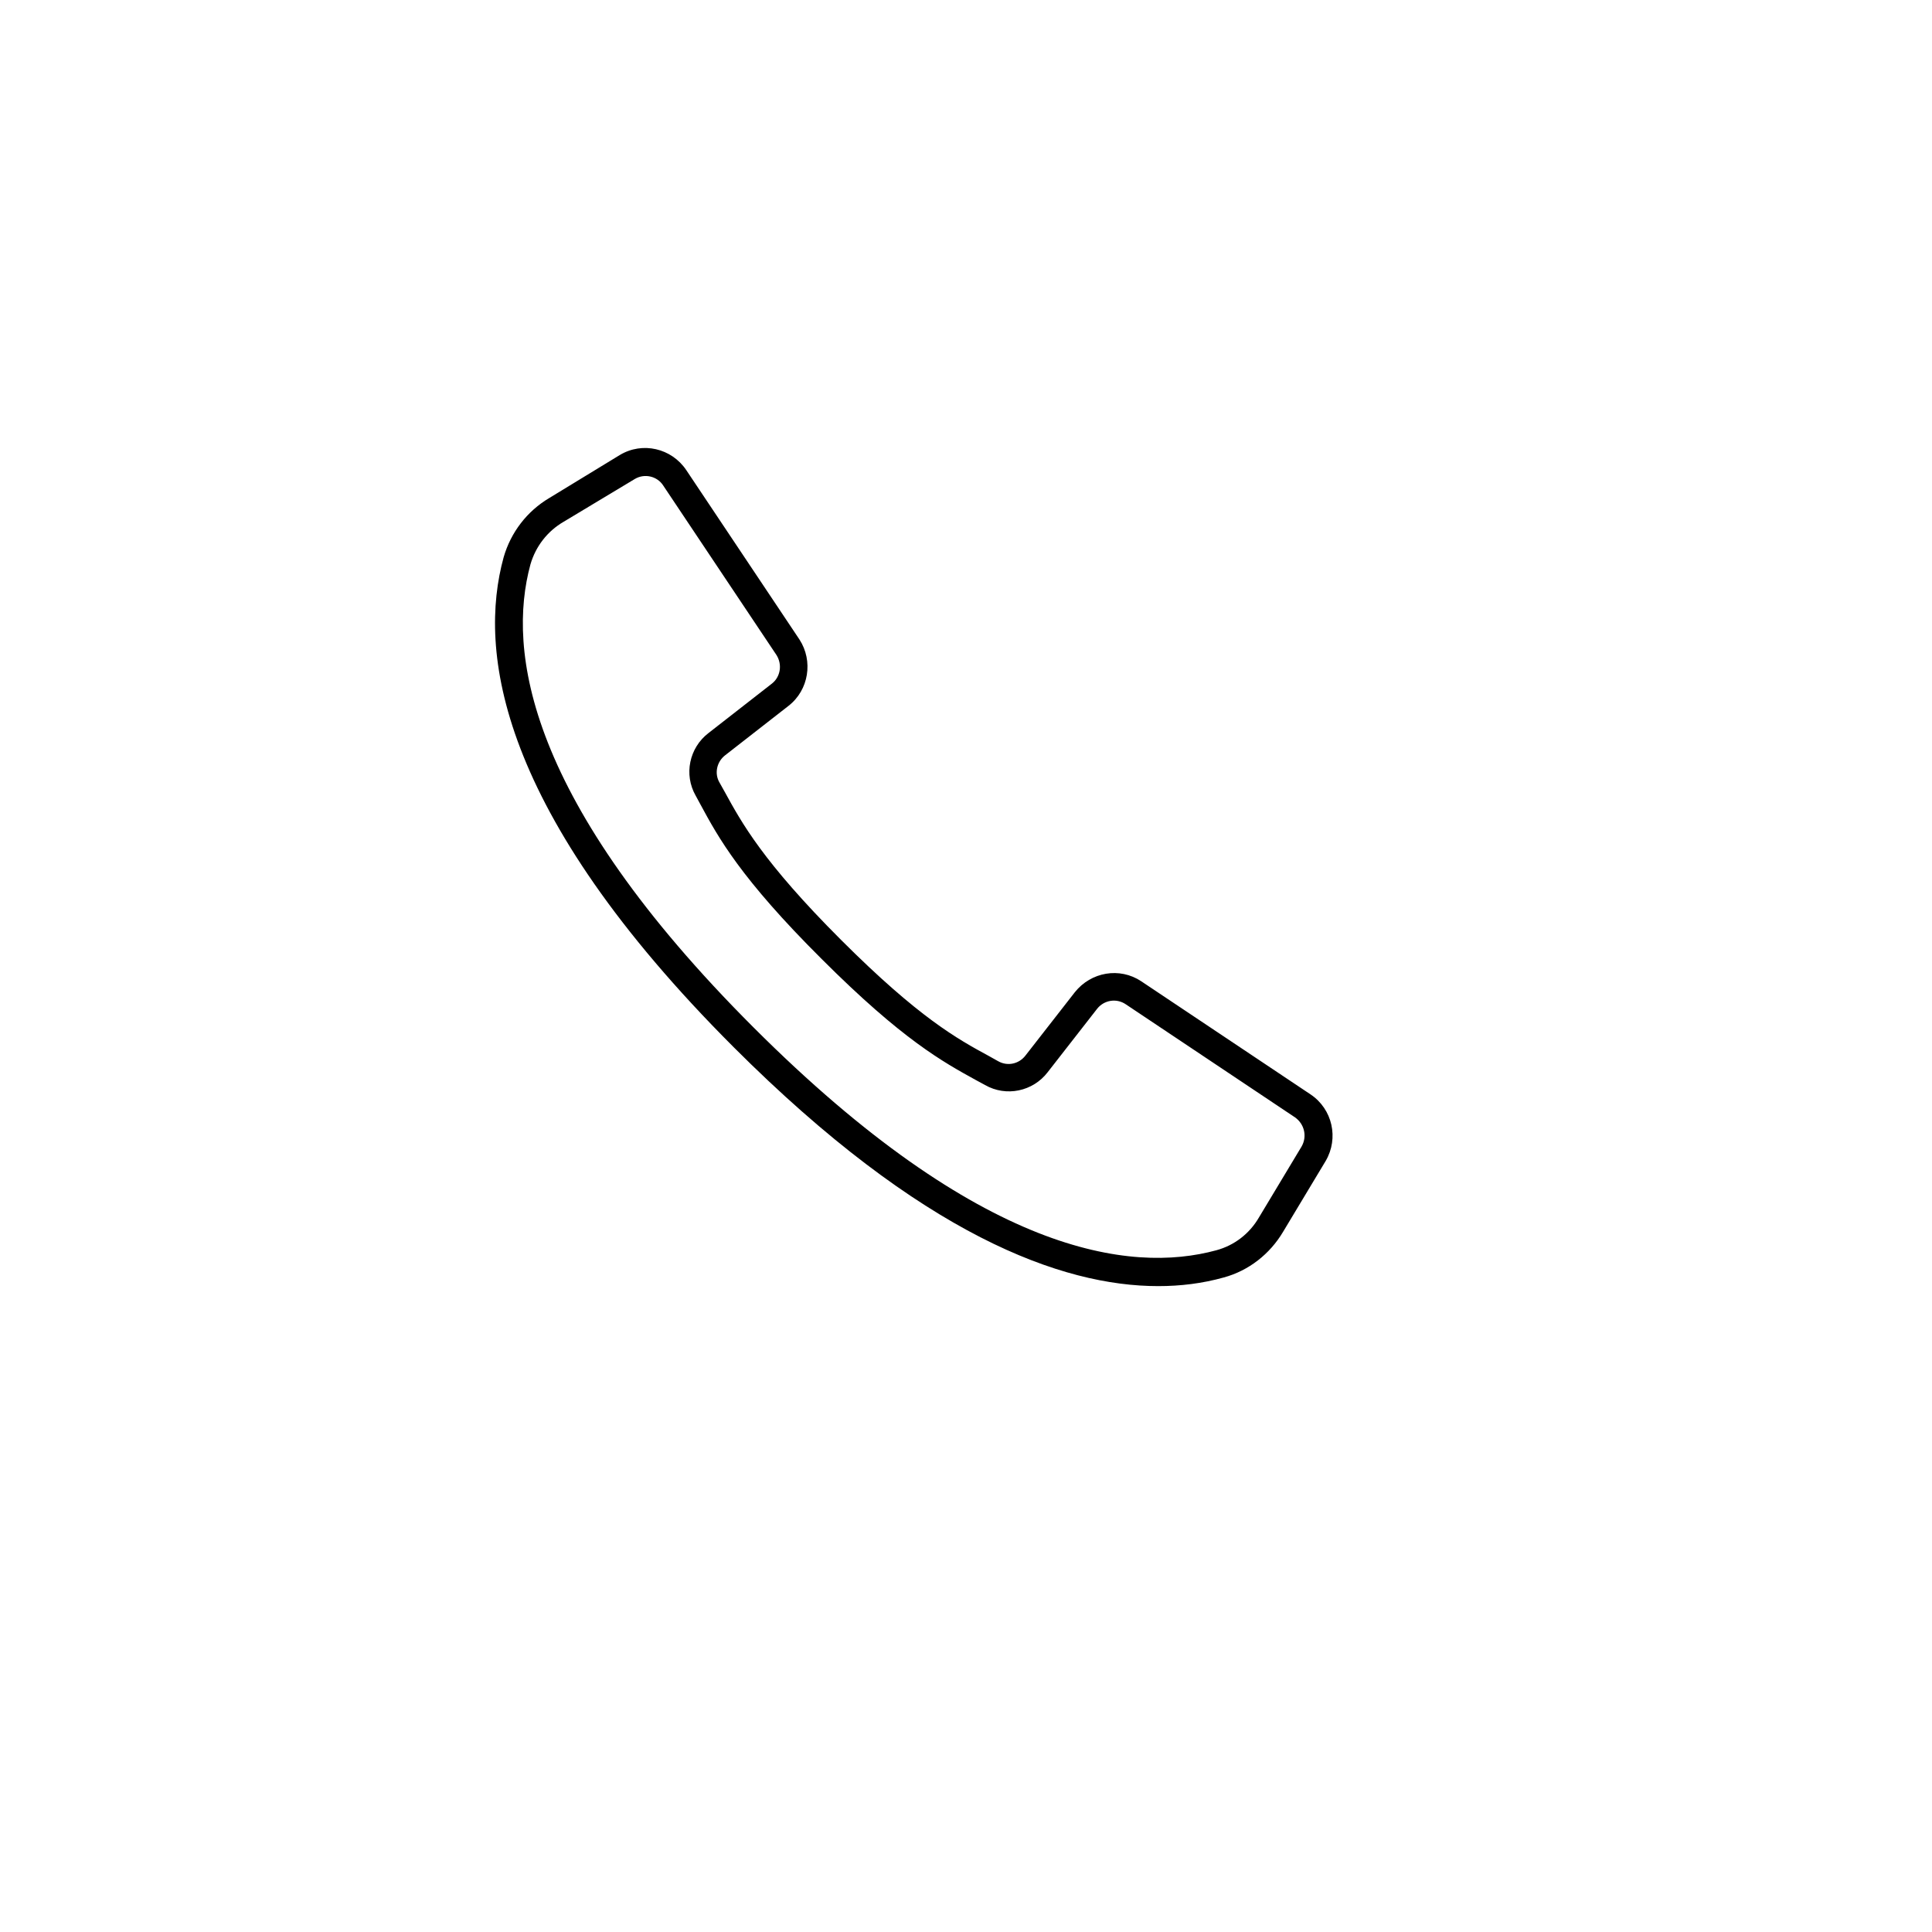 <?xml version="1.0" encoding="utf-8"?>
<!-- Generator: Adobe Illustrator 25.0.1, SVG Export Plug-In . SVG Version: 6.00 Build 0)  -->
<svg version="1.1" id="Capa_1" xmlns="http://www.w3.org/2000/svg" xmlns:xlink="http://www.w3.org/1999/xlink" x="0px" y="0px"
	 viewBox="0 0 512.1 512.1" style="enable-background:new 0 0 512.1 512.1;" xml:space="preserve">
<g>
	<path d="M347.4,290.1l-44.9-30c-5.7-3.8-13.3-2.5-17.6,2.9l-13.1,16.8c-1.7,2.2-4.7,2.9-7.2,1.5l-2.5-1.4
		c-8.3-4.5-18.5-10.1-39.2-30.8s-26.3-31-30.8-39.2l-1.4-2.5c-1.4-2.4-0.7-5.5,1.5-7.2l16.8-13.1c5.4-4.2,6.6-11.9,2.9-17.6
		l-30-44.9c-3.9-5.8-11.6-7.6-17.6-4L145.6,132c-5.9,3.5-10.2,9.1-12.1,15.7c-6.8,24.7-1.7,67.2,61,129.9
		c49.9,49.9,87,63.3,112.5,63.3c5.9,0,11.7-0.7,17.4-2.3c6.6-1.8,12.2-6.2,15.7-12.1l11.3-18.8C354.9,301.7,353.2,294,347.4,290.1z
		 M345,303.9l-11.3,18.8c-2.5,4.3-6.5,7.4-11.3,8.7c-22.8,6.2-62.5,1.1-122.7-59.1s-65.3-99.9-59.1-122.7c1.4-4.8,4.5-8.8,8.8-11.3
		l18.8-11.3c2.6-1.6,6-0.8,7.6,1.7l16.3,24.4l13.7,20.5c1.6,2.5,1.1,5.8-1.2,7.6l-16.8,13.1c-5.1,3.9-6.6,11-3.4,16.6l1.3,2.4
		c4.7,8.7,10.6,19.5,32.1,40.9c21.5,21.5,32.2,27.3,40.9,32.1l2.4,1.3c5.6,3.2,12.7,1.7,16.6-3.4l13.1-16.8c1.8-2.3,5.1-2.9,7.6-1.2
		l44.9,30C345.8,298,346.5,301.3,345,303.9z"/>
</g>
</svg>
